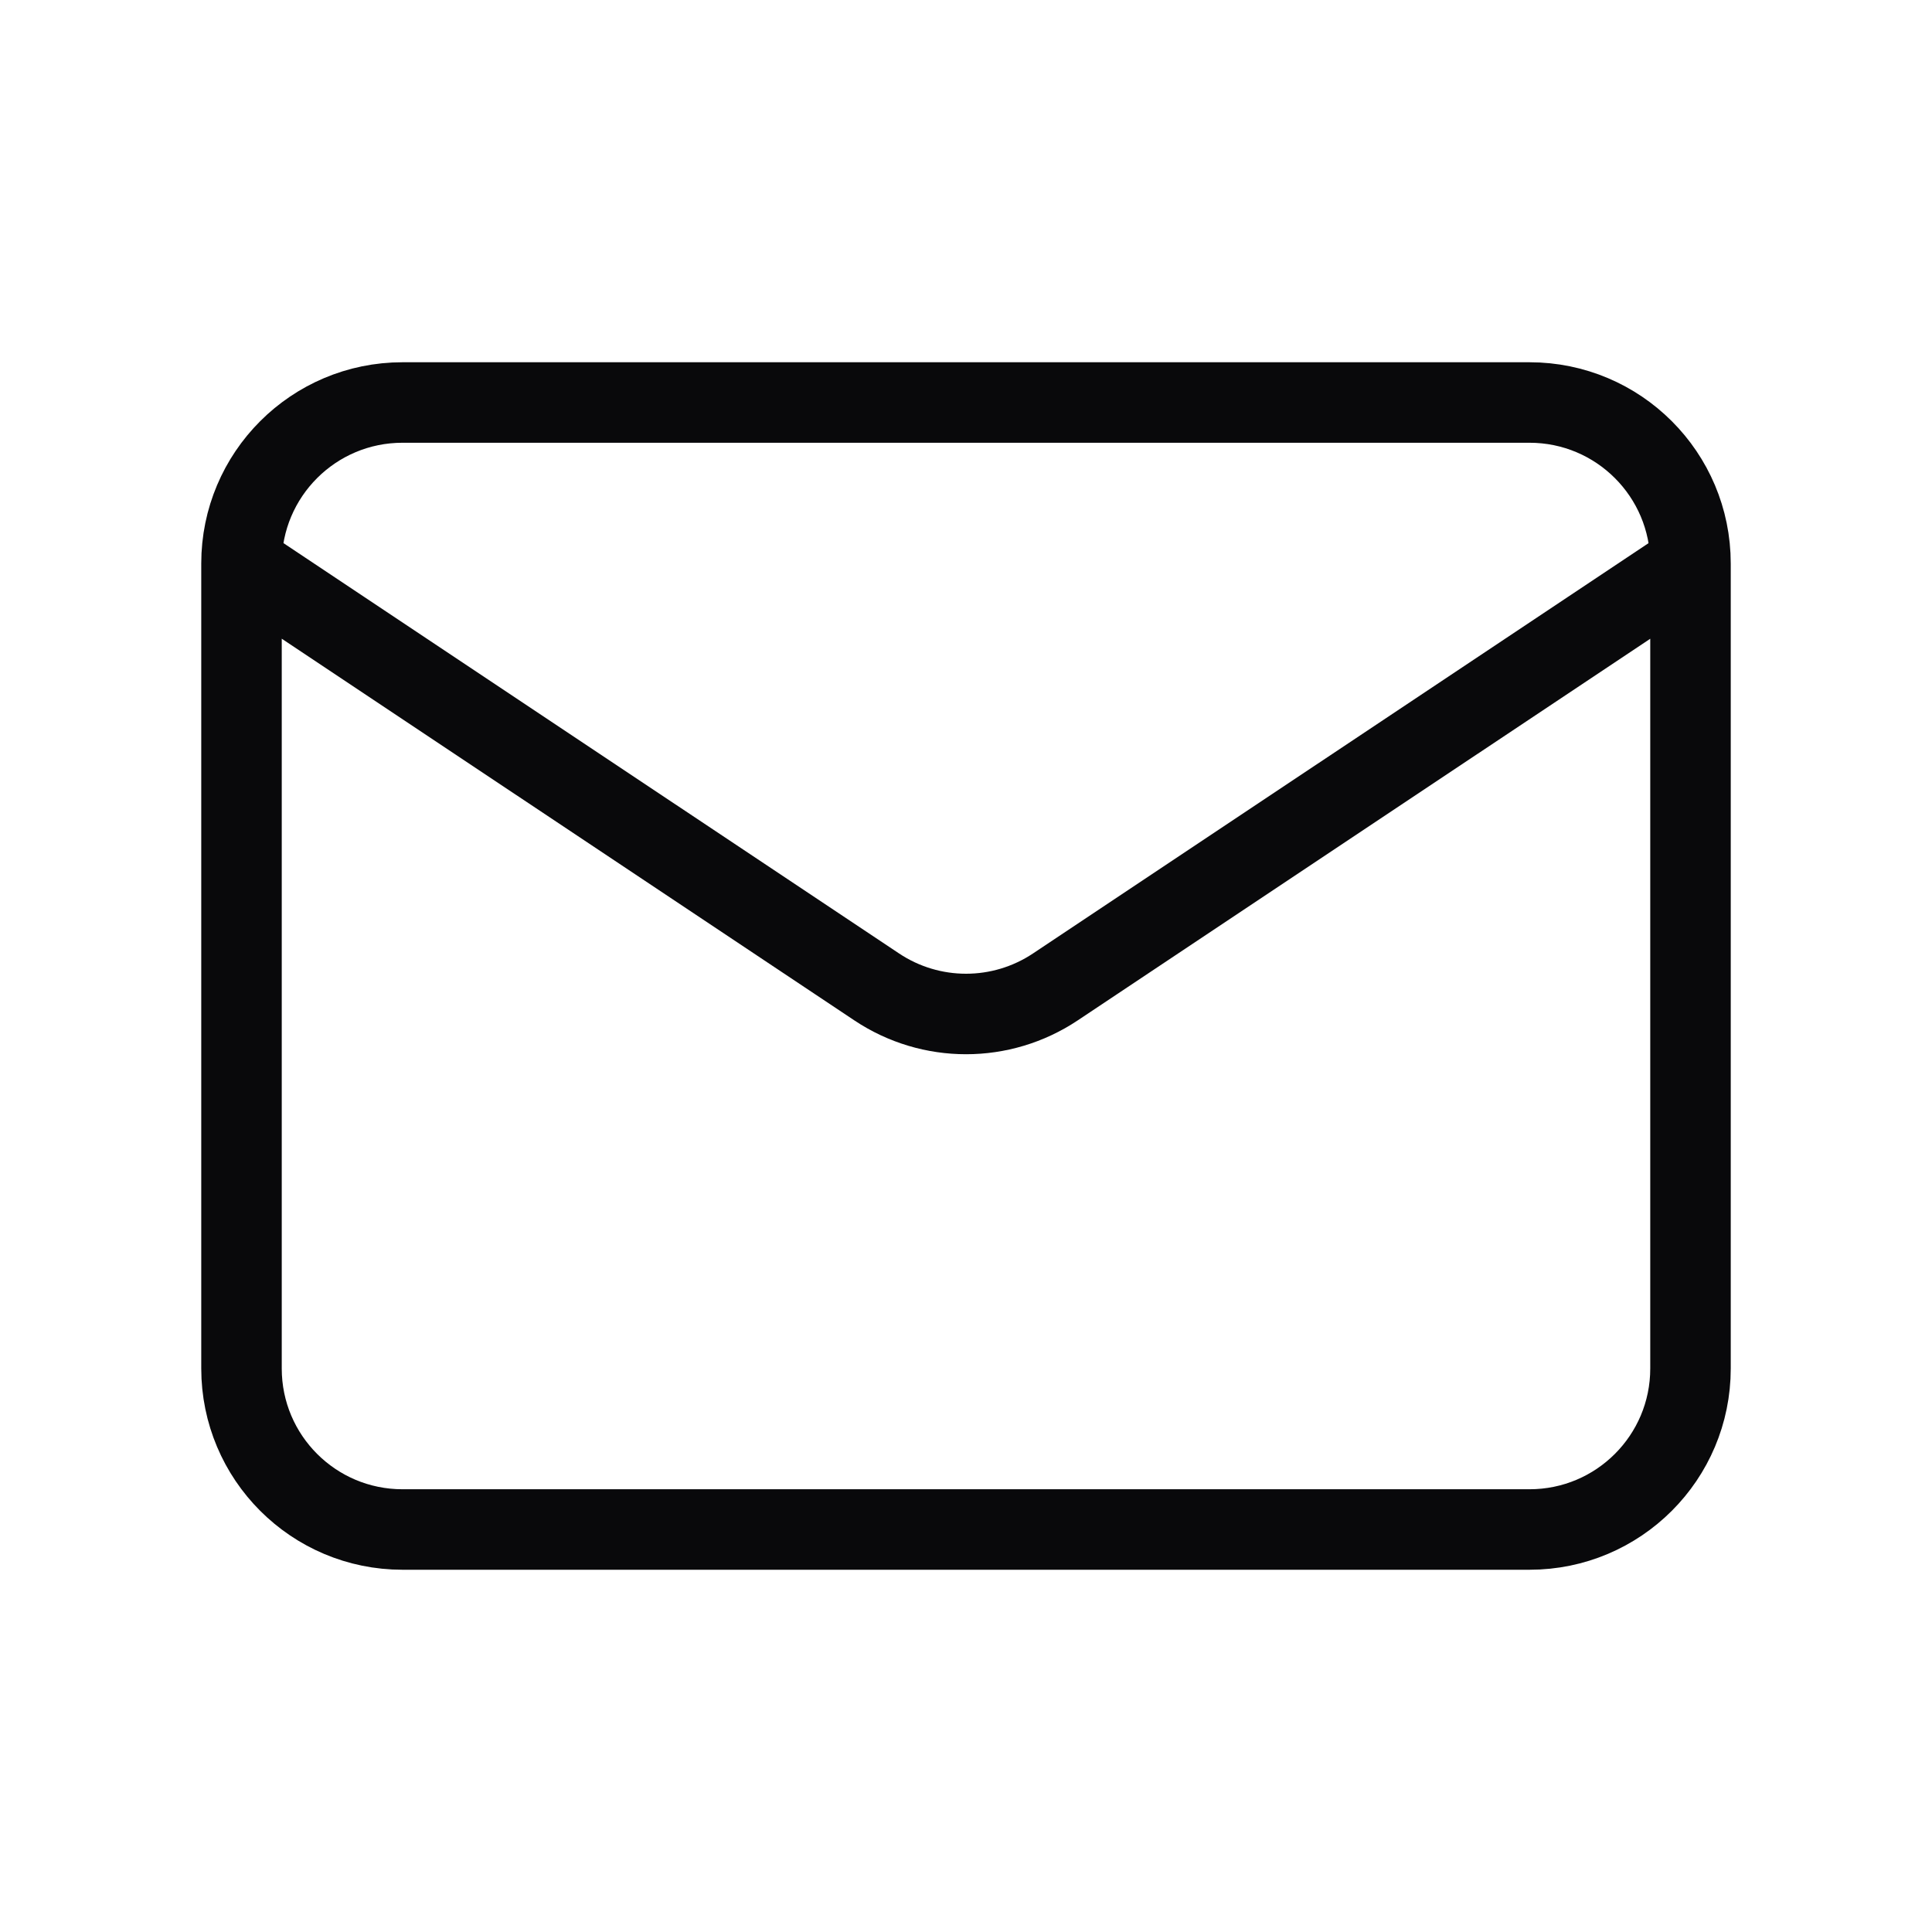 <svg fill="none" height="24" viewBox="0 0 24 24" width="24" xmlns="http://www.w3.org/2000/svg"><path d="m3 7v10c0 1.105.895 2 2 2h14c1.105 0 2-.895 2-2v-10m-18 0c0-1.105.895-2 2-2h14c1.105 0 2 .895 2 2m-18 0 7.891 5.26c.672.448 1.547.448 2.219 0l7.891-5.26" stroke="#09090b" stroke-linejoin="round"/></svg>